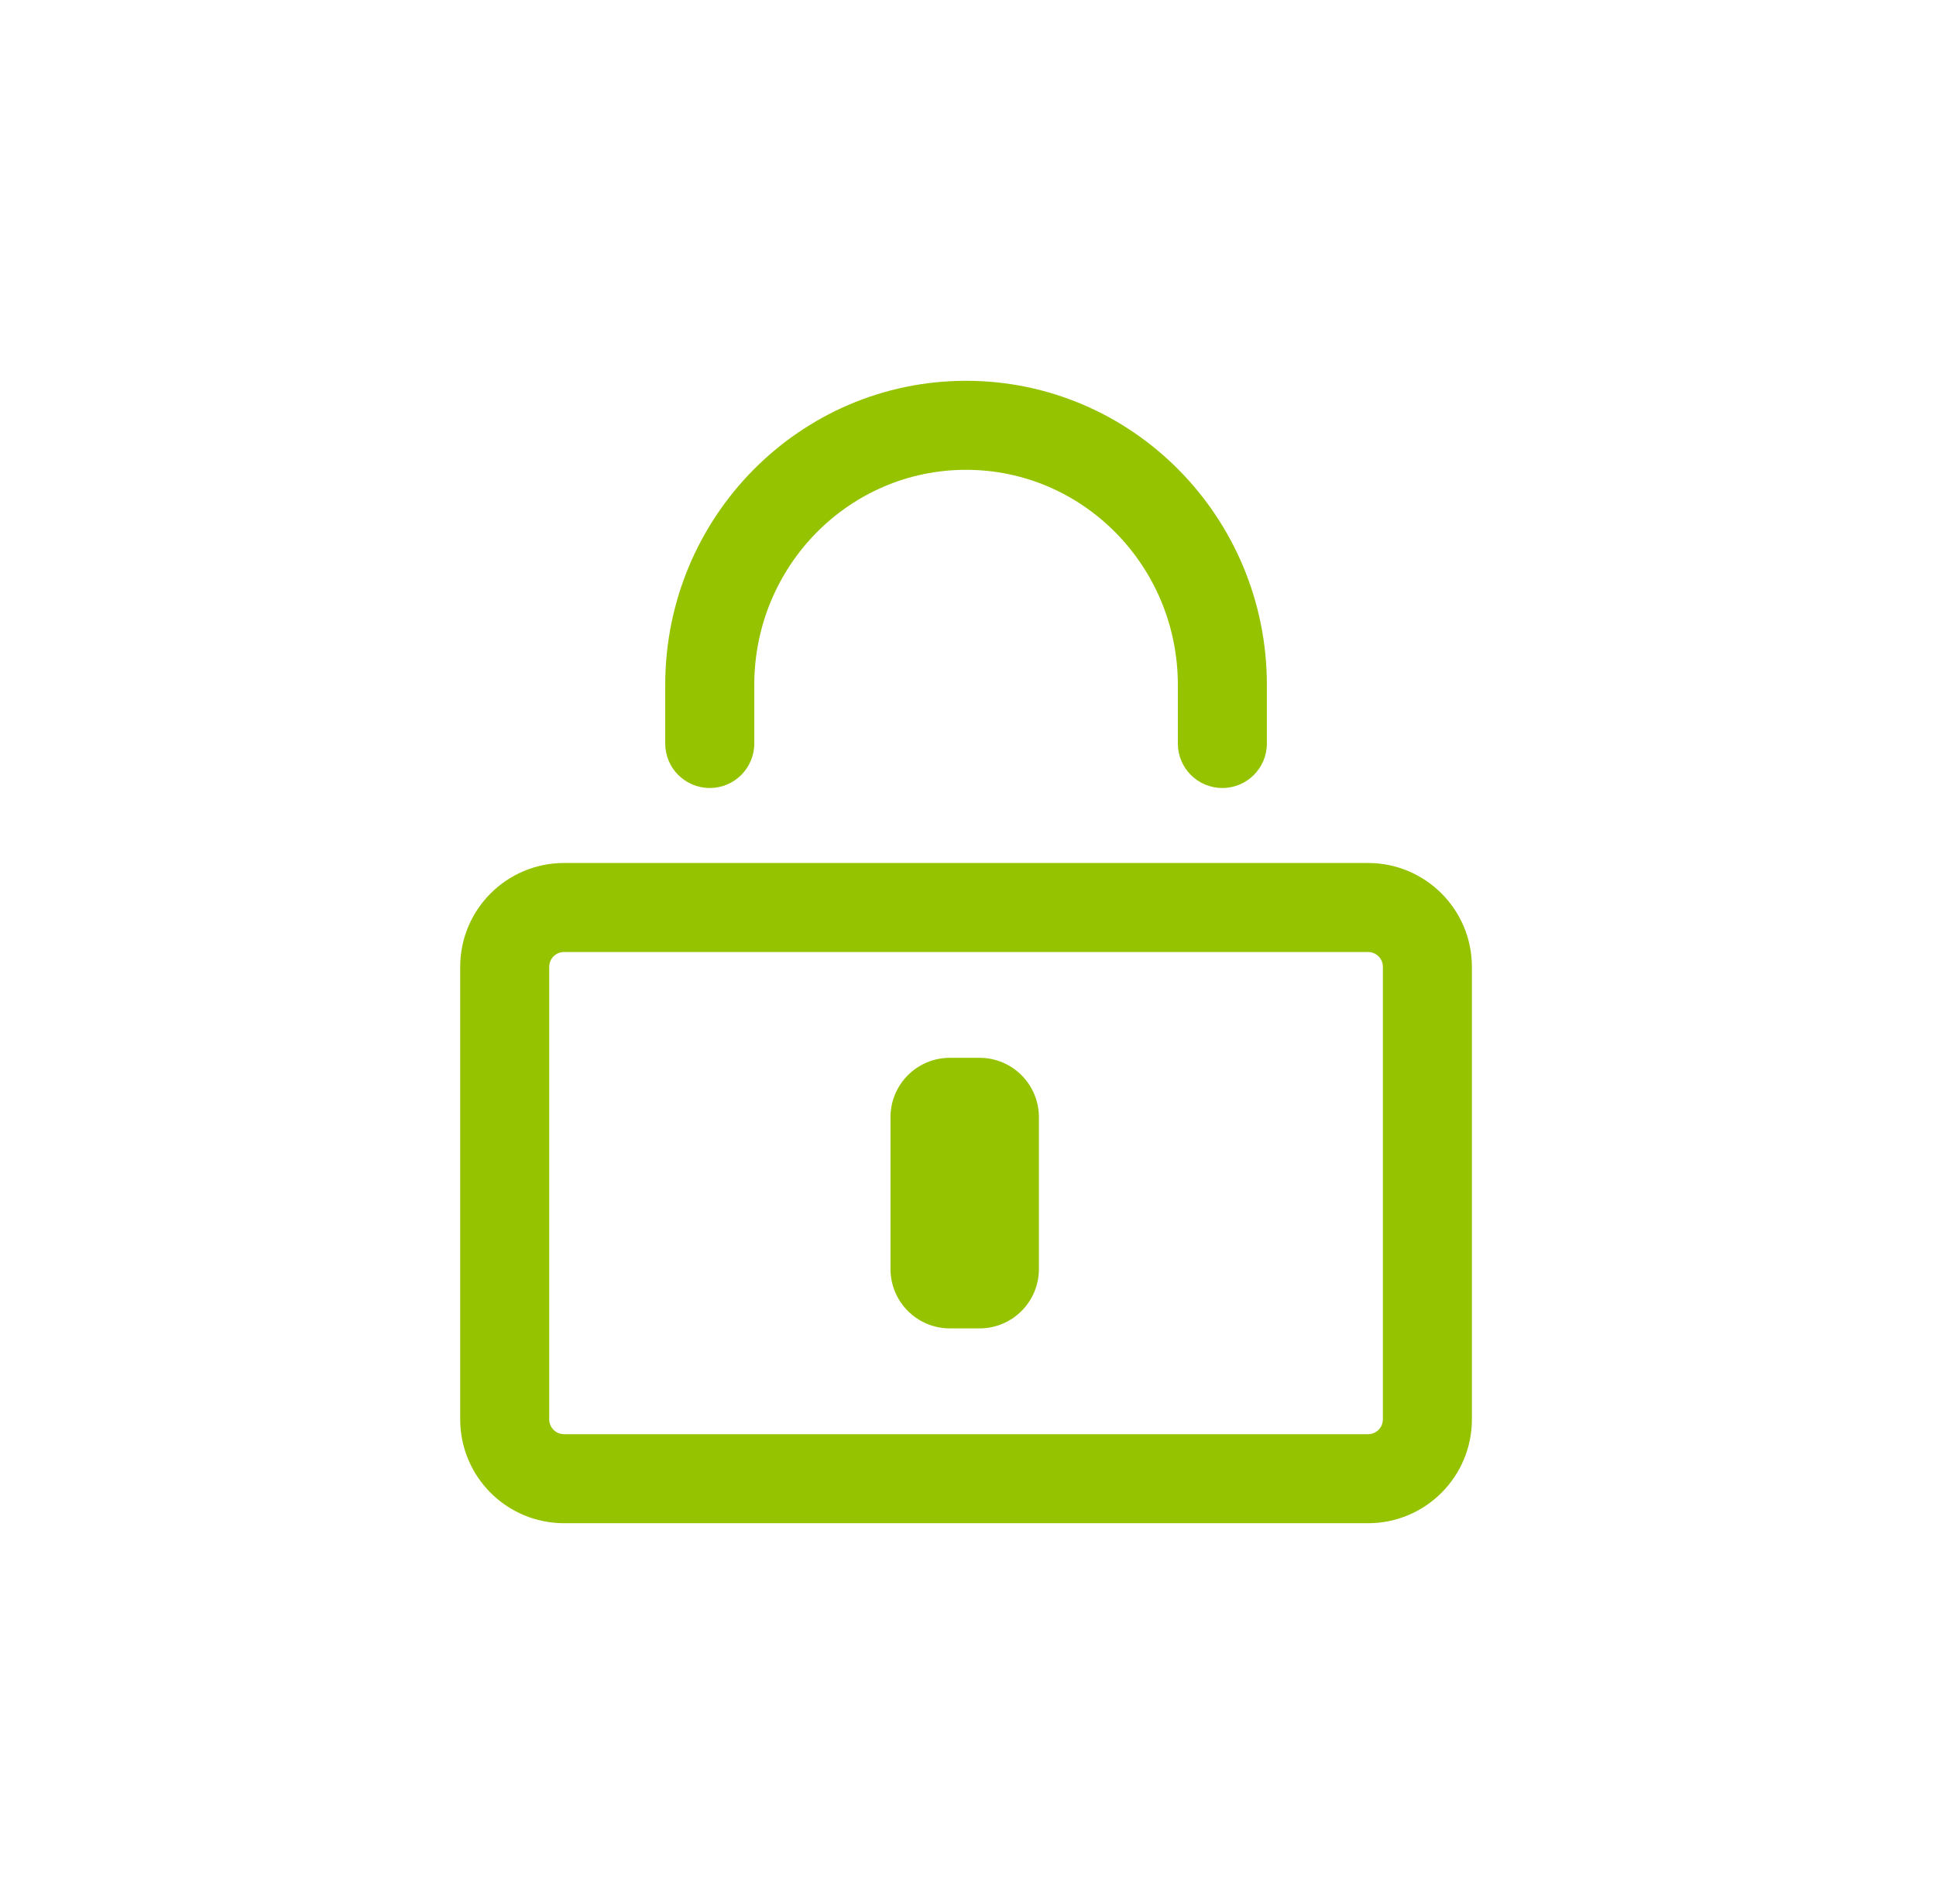 <svg xmlns="http://www.w3.org/2000/svg" fill="none" viewBox="0 0 61 60" height="60" width="61">
<g id="security">
<path fill="#95C300" d="M43.105 27.195C44.912 27.195 46.377 28.66 46.377 30.468V44.727C46.377 46.535 44.912 48 43.105 48H17.773C15.965 48 14.5 46.535 14.5 44.727V30.468C14.5 28.66 15.965 27.195 17.773 27.195H43.105ZM43.105 30H17.773C17.515 30 17.305 30.209 17.305 30.468V44.727C17.305 44.986 17.515 45.195 17.773 45.195H43.105C43.363 45.195 43.572 44.986 43.572 44.727V30.468C43.572 30.209 43.363 30 43.105 30ZM30.864 33.334C31.896 33.334 32.734 34.172 32.734 35.204V39.99C32.734 41.023 31.896 41.861 30.864 41.861H29.929C28.896 41.861 28.058 41.023 28.058 39.99V35.204C28.058 34.172 28.896 33.334 29.929 33.334H30.864ZM30.439 12C35.677 12 39.917 16.295 39.917 21.584V23.43C39.917 24.205 39.289 24.832 38.514 24.832C37.739 24.832 37.112 24.205 37.112 23.43V21.584C37.112 17.836 34.12 14.805 30.439 14.805C26.757 14.805 23.766 17.836 23.766 21.584V23.43C23.766 24.205 23.138 24.832 22.363 24.832C21.588 24.832 20.96 24.205 20.96 23.43V21.584C20.96 16.295 25.2 12 30.439 12Z" id="Vector"></path>
</g>
</svg>

